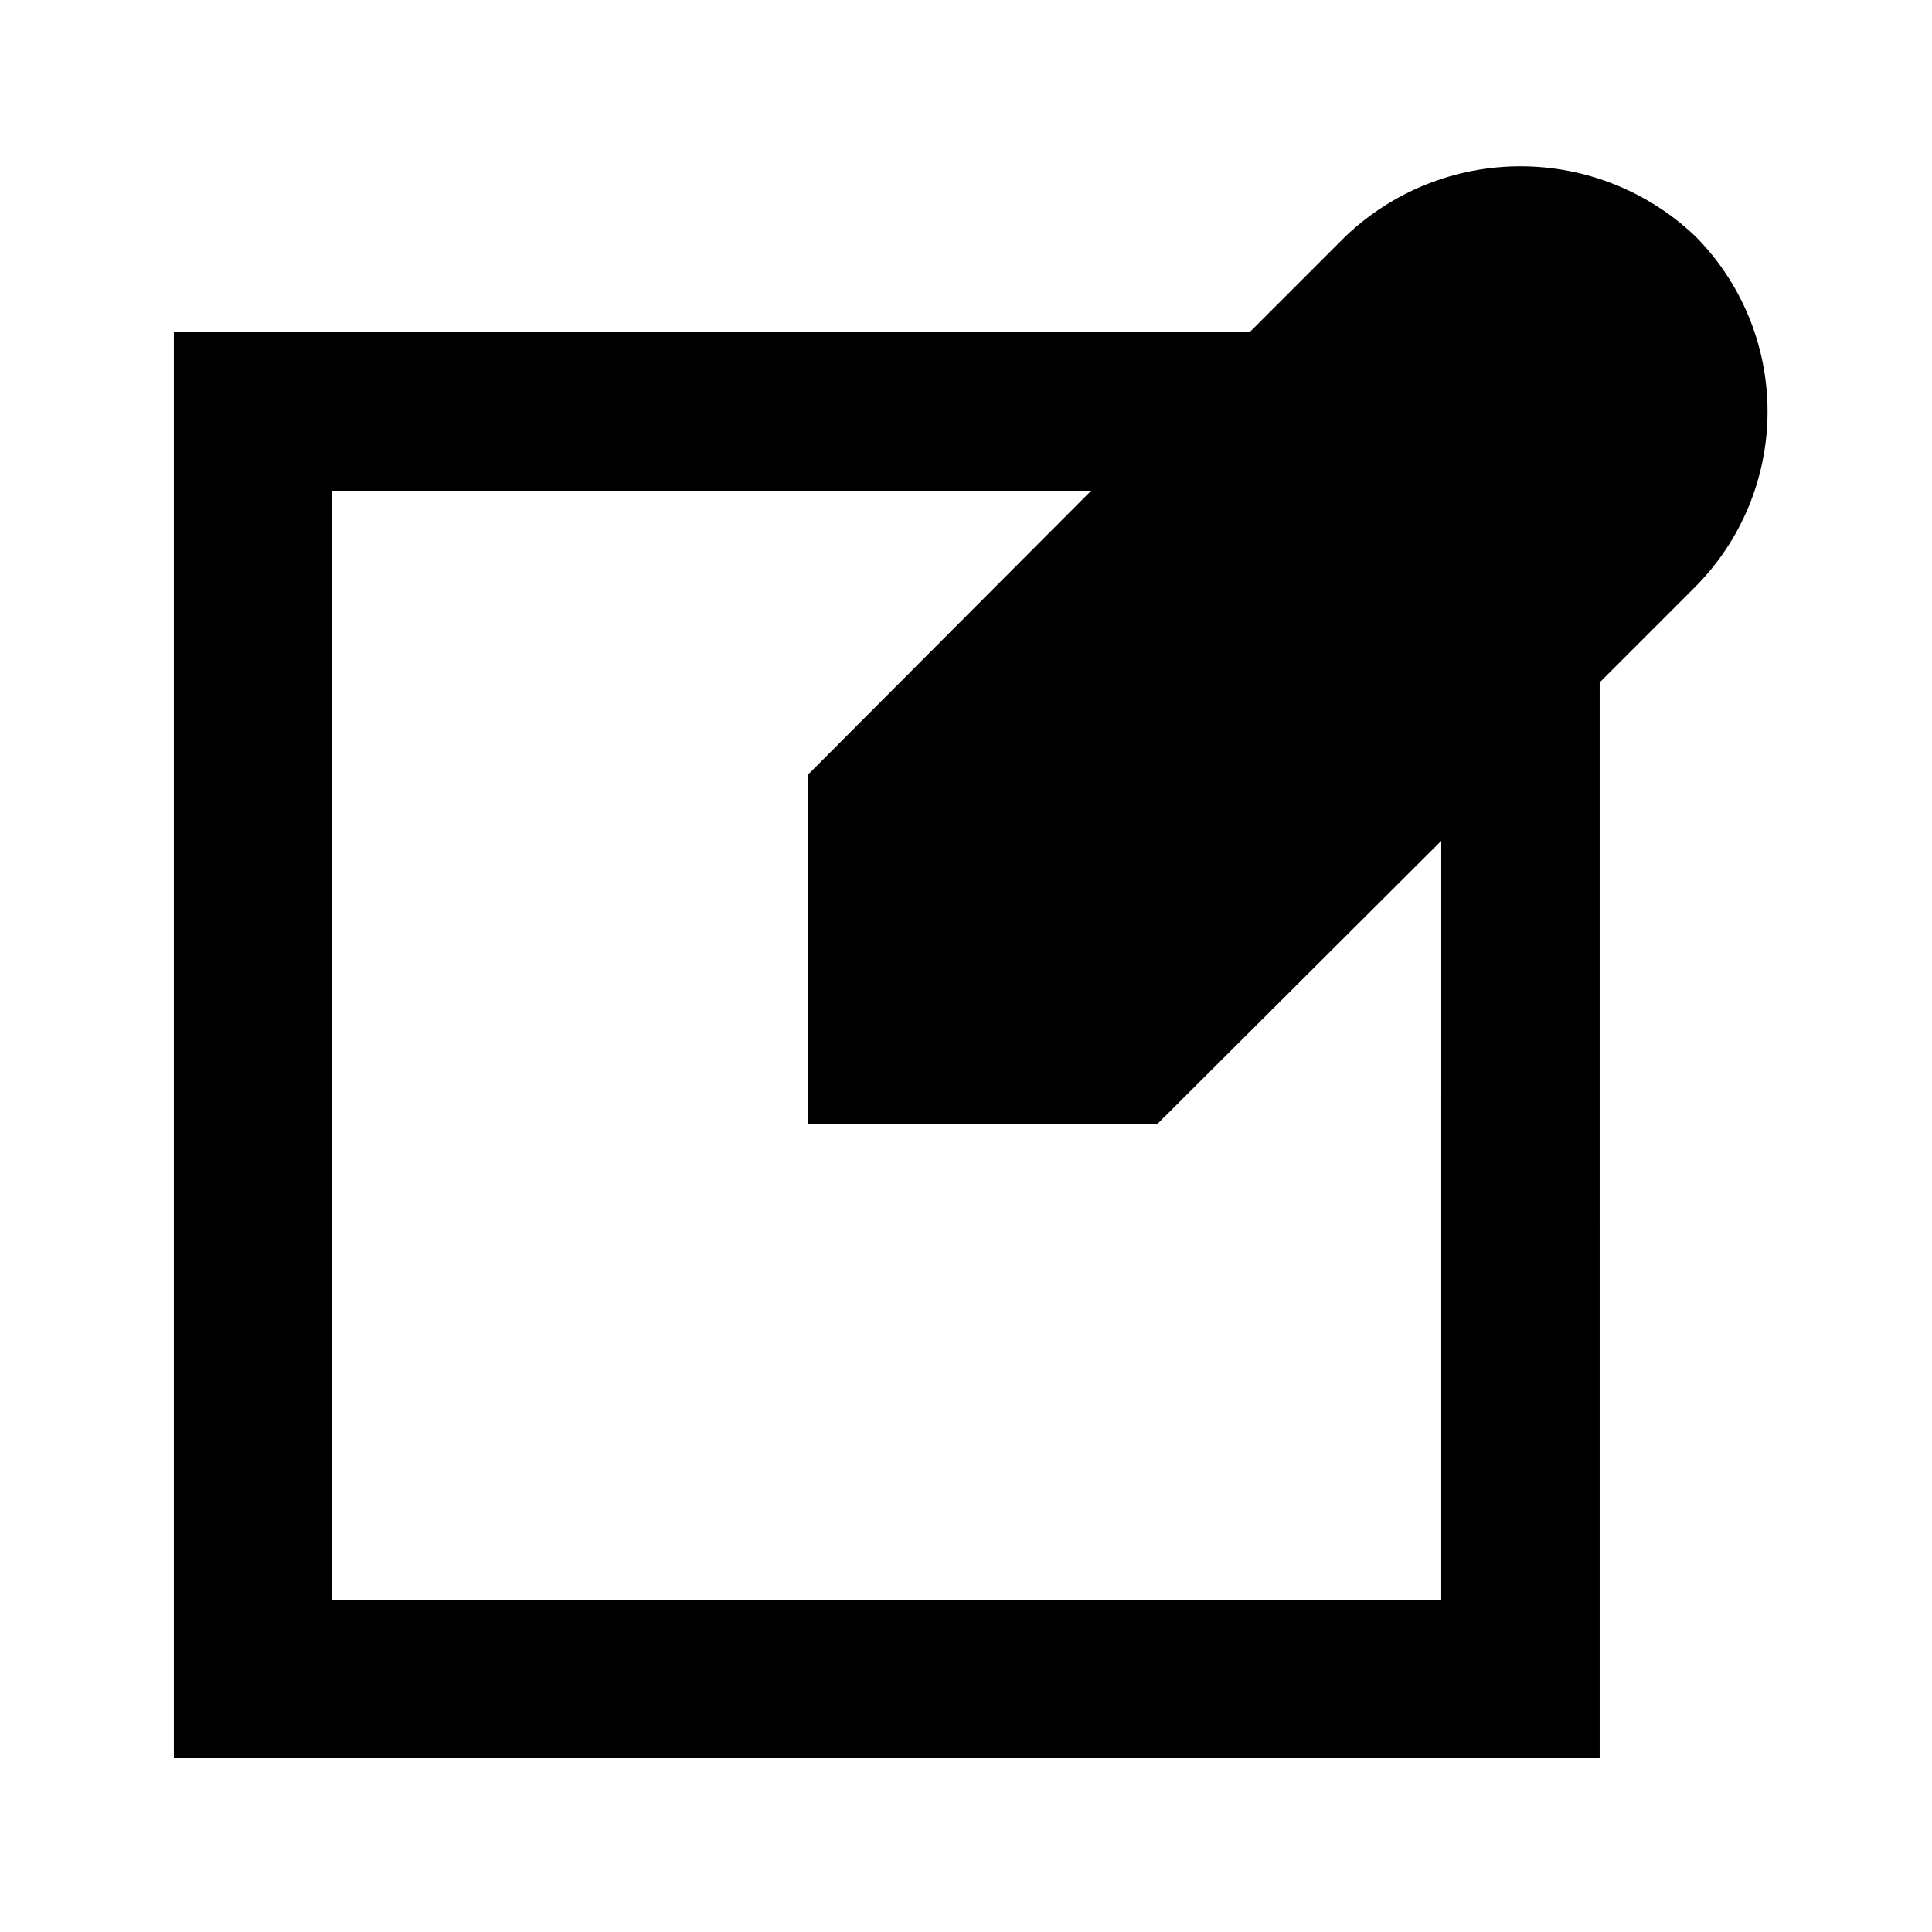<?xml version="1.0" encoding="UTF-8"?>
<!-- Uploaded to: SVG Repo, www.svgrepo.com, Generator: SVG Repo Mixer Tools -->
<svg fill="#000000" width="800px" height="800px" version="1.1" viewBox="144 144 512 512" xmlns="http://www.w3.org/2000/svg">
 <path d="m567.93 324.85 25.402-25.402c12.23-12.344 19.09-29.016 19.09-46.391s-6.859-34.051-19.09-46.395c-12.496-11.934-29.113-18.59-46.395-18.59-17.277 0-33.895 6.656-46.391 18.59l-25.402 25.402h-285.07v377.86h377.86zm-41.984 243.09h-293.89v-293.89h201.11l-75.152 75.359v92.578h92.574l75.359-75.152z"/>
</svg>